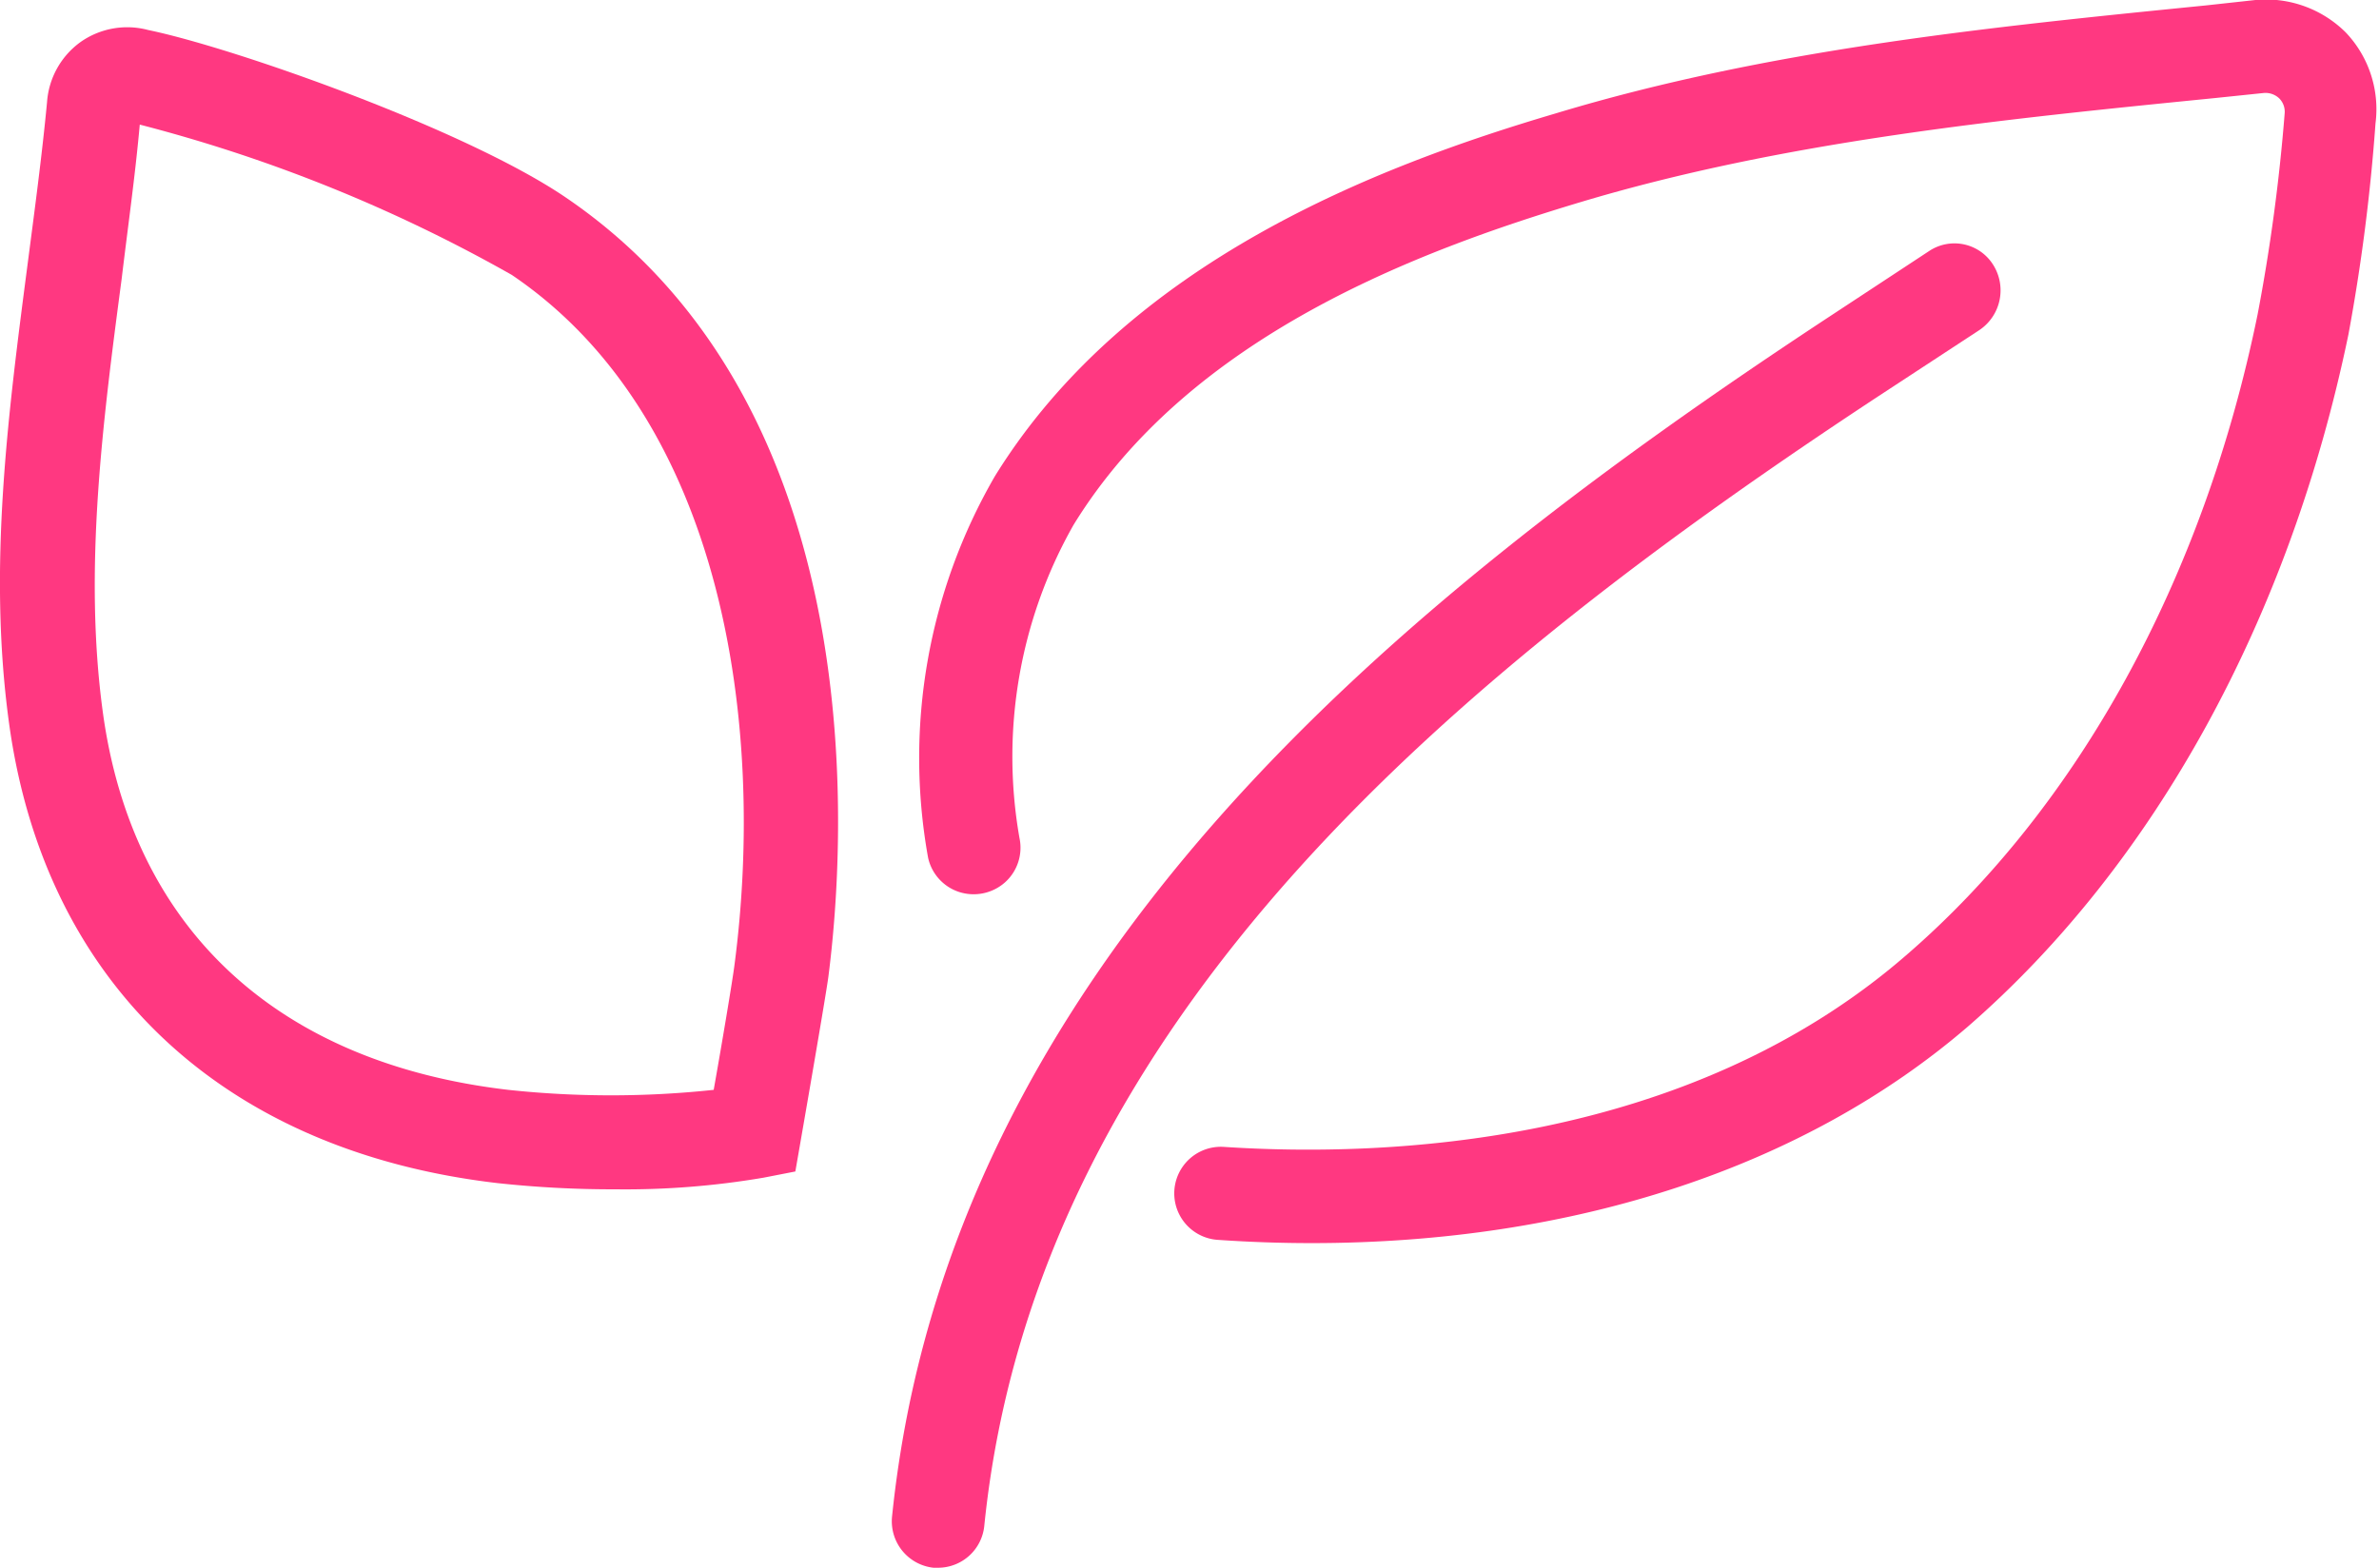 <svg id="Calque_1" data-name="Calque 1" xmlns="http://www.w3.org/2000/svg" xmlns:xlink="http://www.w3.org/1999/xlink" viewBox="0 0 88 58"><defs><style>.cls-1{fill:none;}.cls-2{fill:#ff3881;}.cls-3{clip-path:url(#clip-path);}.cls-4{clip-path:url(#clip-path-2);}.cls-5{clip-path:url(#clip-path-3);}</style><clipPath id="clip-path"><path class="cls-1" d="M-37.15-1352.57a4.16,4.16,0,0,0-3.35-1.18l-1.83.18c-8,.79-16.2,1.61-24.07,4-6.54,2-15.81,5.48-20.73,13.44A20.9,20.9,0,0,0-89.6-1322a1.73,1.73,0,0,0,1.16,1.28,1.71,1.71,0,0,0,1.69-.35,1.74,1.74,0,0,0,.53-1.65,17.42,17.42,0,0,1,2-11.59c4.3-7,12.77-10.15,18.77-11.94,7.56-2.26,15.62-3.07,23.42-3.85l1.84-.18a.69.69,0,0,1,.56.2.69.69,0,0,1,.2.56,69,69,0,0,1-1,7.43c-2,9.79-6.64,18.21-13,23.71-8.17,7.08-19.31,7.48-25.24,7.09a1.69,1.69,0,0,0-1.26.41,1.66,1.66,0,0,0-.58,1.19,1.73,1.73,0,0,0,1.61,1.84c1.17.08,2.32.12,3.46.12,9.71,0,18.24-2.81,24.28-8,6.9-6,11.9-15.08,14.09-25.61a73.35,73.35,0,0,0,1-7.8A4.14,4.14,0,0,0-37.15-1352.57Z"/></clipPath><clipPath id="clip-path-2"><path class="cls-1" d="M-54.45-1339.11l3.74-2.46a1.77,1.77,0,0,0,.51-2.41,1.7,1.7,0,0,0-2.36-.52L-56.3-1342c-15.94,10.5-32.53,24-34.62,44.34a1.75,1.75,0,0,0,1.52,1.92h.18a1.73,1.73,0,0,0,1.7-1.57C-85.58-1316.23-69.71-1329.06-54.45-1339.11Z"/></clipPath><clipPath id="clip-path-3"><path class="cls-1" d="M-96.75-1318.08c-.08.57-.48,2.94-.77,4.63a36.42,36.42,0,0,1-7.6,0c-8.59-1-13.92-6-15-14-.71-5.25,0-10.72.7-16,.24-1.85.49-3.75.68-5.64a57.29,57.29,0,0,1,13.76,5.56c7.85,5.31,9.41,16.67,8.25,25.53Zm-6.29-28.41c-3.73-2.52-12.25-5.52-15.4-6.18a3.07,3.07,0,0,0-2.52.43,3.06,3.06,0,0,0-1.23,2.25c-.18,2-.45,4-.71,6-.73,5.52-1.47,11.22-.7,16.93,1.31,9.64,7.9,15.85,18.07,17a37.52,37.52,0,0,0,4.37.23,29.64,29.64,0,0,0,5.48-.43l1.18-.23s1.08-6.24,1.21-7.19C-92.66-1322.43-91.51-1338.69-103-1346.49Z"/></clipPath></defs><path class="cls-2" d="M86.77,1.2A4.18,4.18,0,0,0,83.43,0L81.6.2c-8,.8-16.2,1.62-24.07,4C51,6.13,41.72,9.66,36.8,17.62a20.8,20.8,0,0,0-2.47,14.11A1.72,1.72,0,0,0,35.48,33a1.75,1.75,0,0,0,1.7-.36A1.72,1.72,0,0,0,37.71,31a17.38,17.38,0,0,1,2-11.58c4.3-7,12.78-10.15,18.78-11.95,7.55-2.26,15.62-3.06,23.42-3.84l1.83-.19a.74.74,0,0,1,.57.2.7.7,0,0,1,.2.56,68.32,68.32,0,0,1-1,7.43c-2,9.79-6.64,18.22-13,23.71-8.16,7.08-19.31,7.48-25.24,7.09a1.72,1.72,0,1,0-.22,3.44c1.16.08,2.32.12,3.46.12,9.71,0,18.23-2.81,24.27-8,6.91-6,11.91-15.09,14.09-25.62a70.56,70.56,0,0,0,1-7.8A4.12,4.12,0,0,0,86.77,1.2Z"/><path class="cls-2" d="M69.48,14.66l3.74-2.45a1.77,1.77,0,0,0,.51-2.41,1.69,1.69,0,0,0-2.36-.52l-3.74,2.46C51.68,22.24,35.1,35.72,33,56.08A1.73,1.73,0,0,0,34.53,58h.18a1.72,1.72,0,0,0,1.7-1.56C38.34,37.54,54.21,24.72,69.48,14.66Z"/><path class="cls-2" d="M27.17,35.69c-.07.57-.48,3-.77,4.63a35.76,35.76,0,0,1-7.6,0c-8.58-1-13.92-6-15-14-.71-5.24,0-10.71.7-16C4.73,8.4,5,6.5,5.17,4.61a56.64,56.64,0,0,1,13.76,5.56C26.78,15.48,28.33,26.83,27.17,35.69ZM20.89,7.28C17.16,4.76,8.63,1.76,5.48,1.11A3,3,0,0,0,3,1.54,3,3,0,0,0,1.74,3.78c-.19,2-.46,4-.72,6C.3,15.31-.45,21,.33,26.72,1.64,36.36,8.22,42.58,18.4,43.77a39.85,39.85,0,0,0,4.37.23,30.42,30.42,0,0,0,5.47-.43l1.18-.23s1.09-6.24,1.22-7.19C31.26,31.35,32.42,15.08,20.89,7.28Z"/></svg>